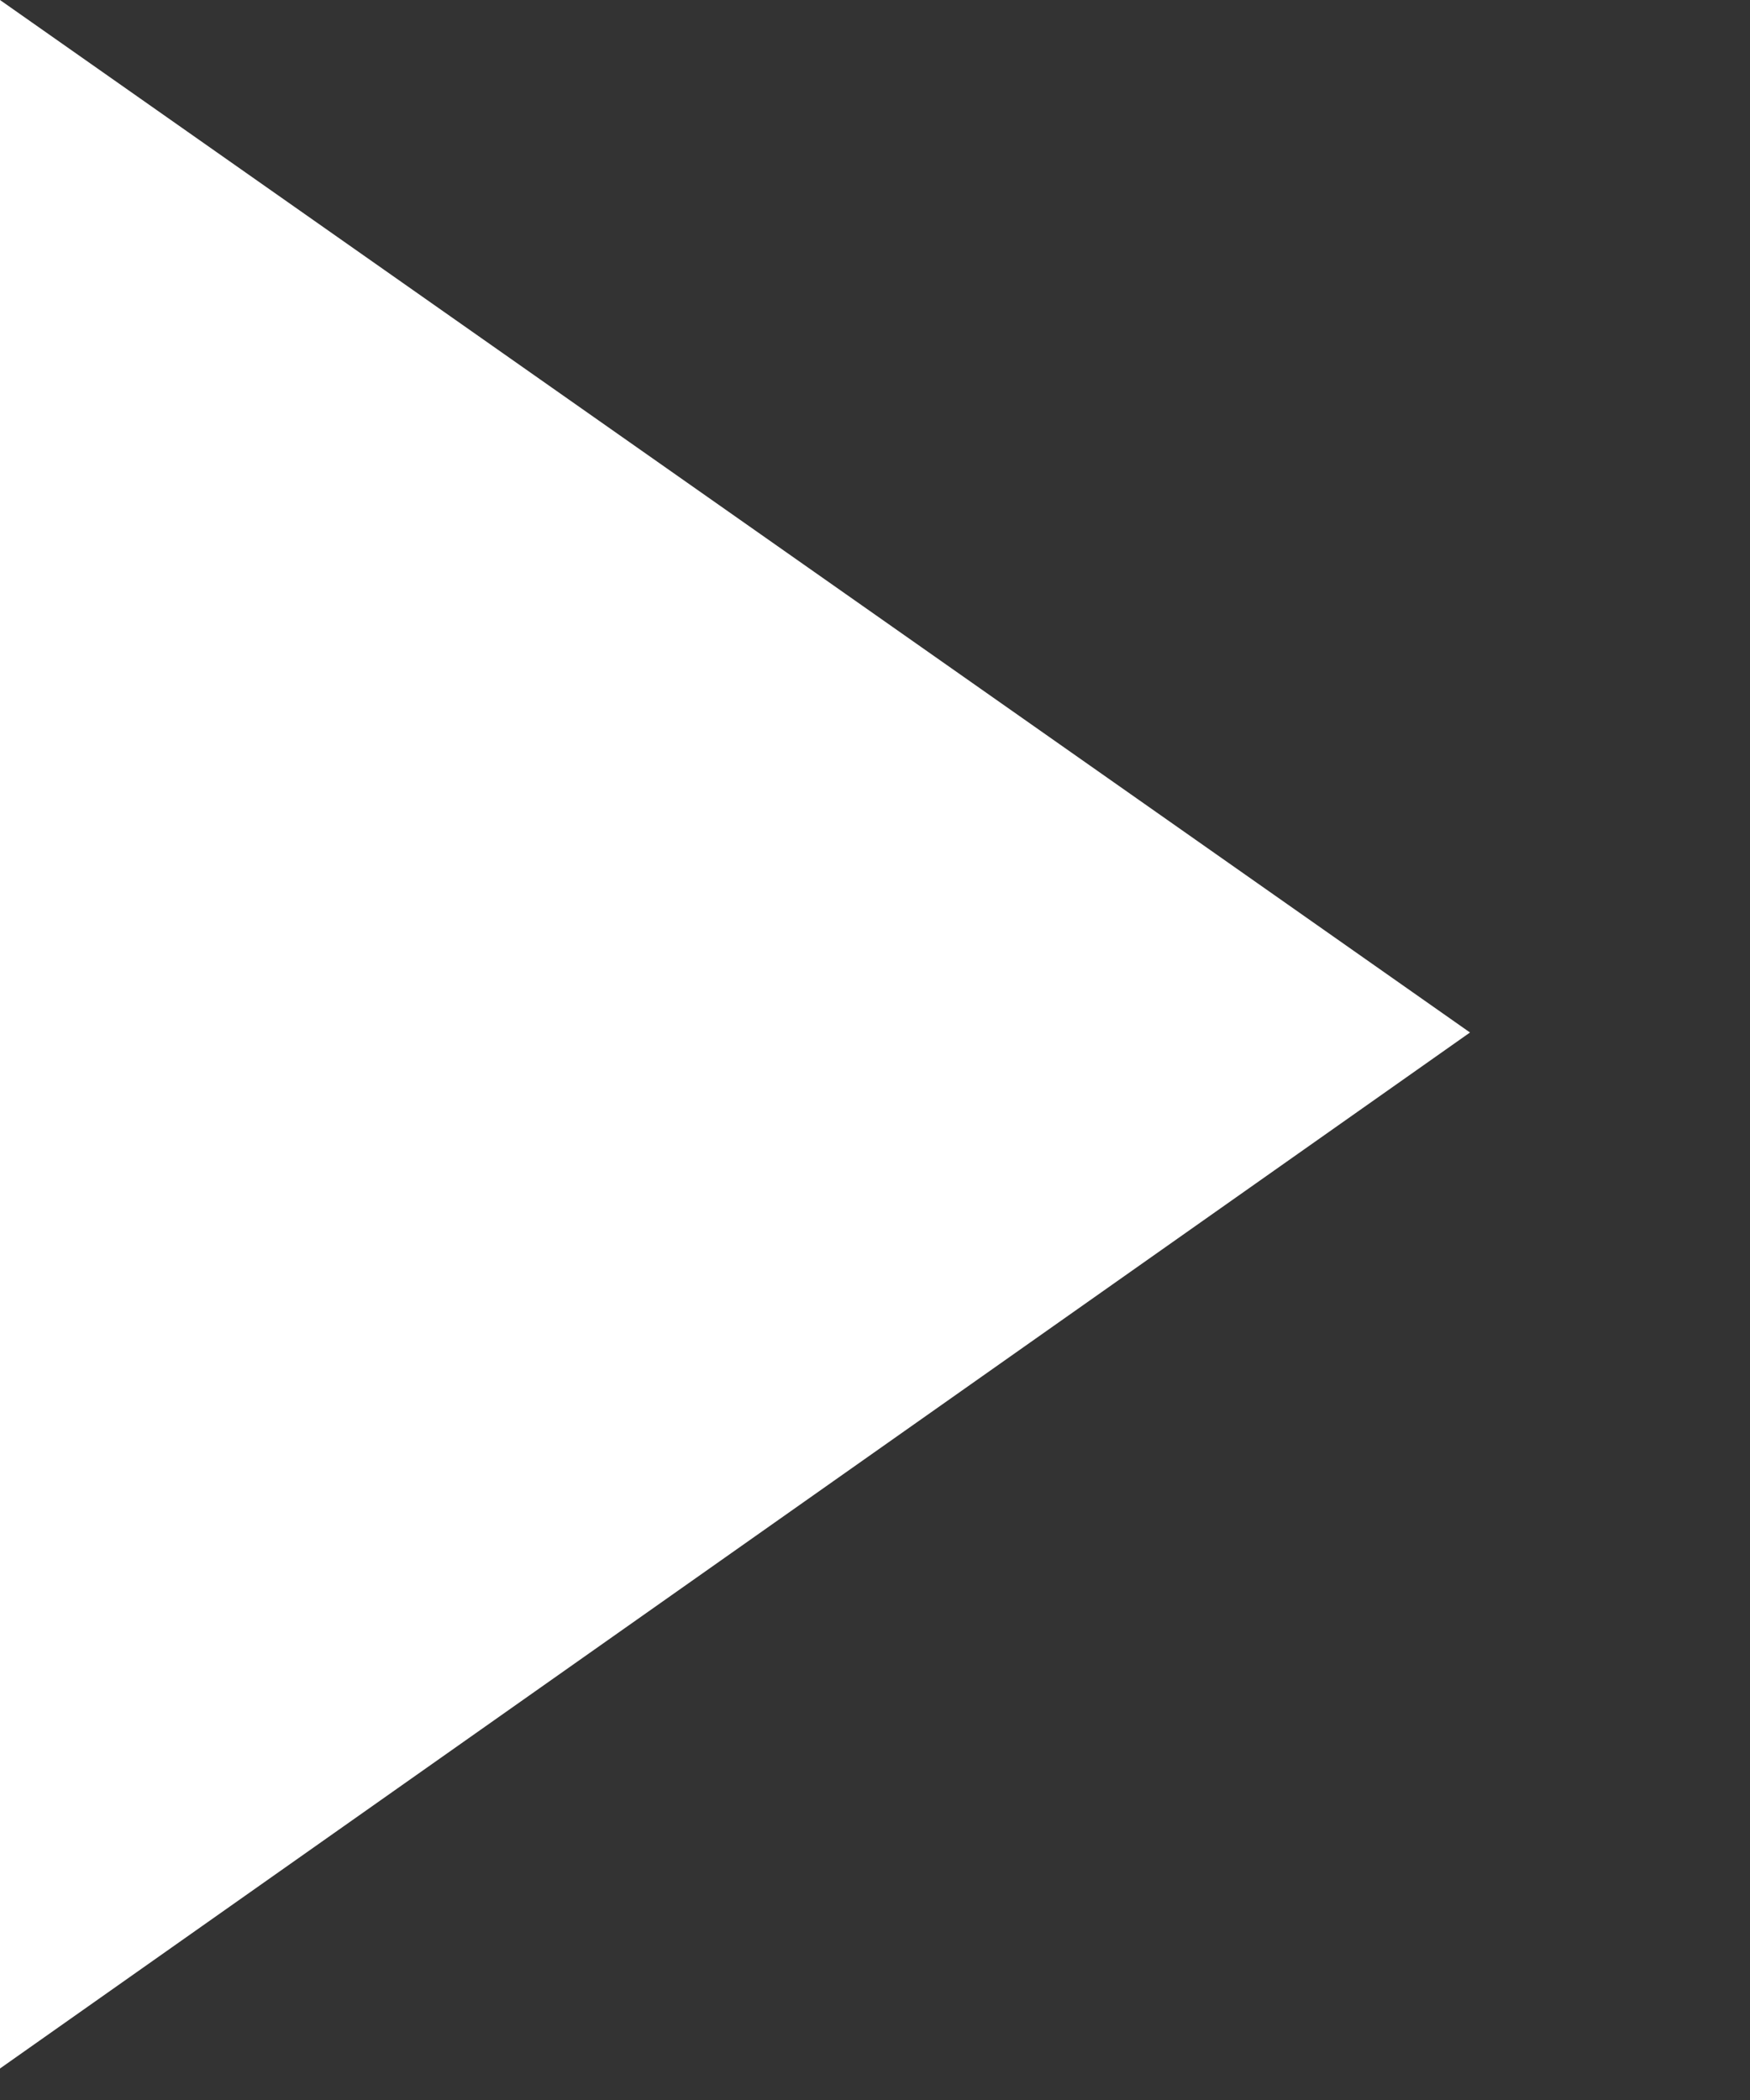 <svg width="5" height="6" viewBox="0 0 5 6" fill="none" xmlns="http://www.w3.org/2000/svg">
<rect x="0" y="0" width="5" height="6" fill="#333333" stroke="none"/>
<g id="_&#227;&#131;&#135;&#227;&#130;&#182;&#227;&#130;&#164;&#227;&#131;&#179;" clip-path="url(#clip0_228_135)">
<path id="Vector" fill-rule="evenodd" clip-rule="evenodd" d="M0 0V5.91L4.2 2.95L0 0Z" fill="white"/>
</g>
<defs>
<clipPath id="clip0_228_135">
<rect width="4.2" height="5.91" fill="white"/>
</clipPath>
</defs>
</svg>
